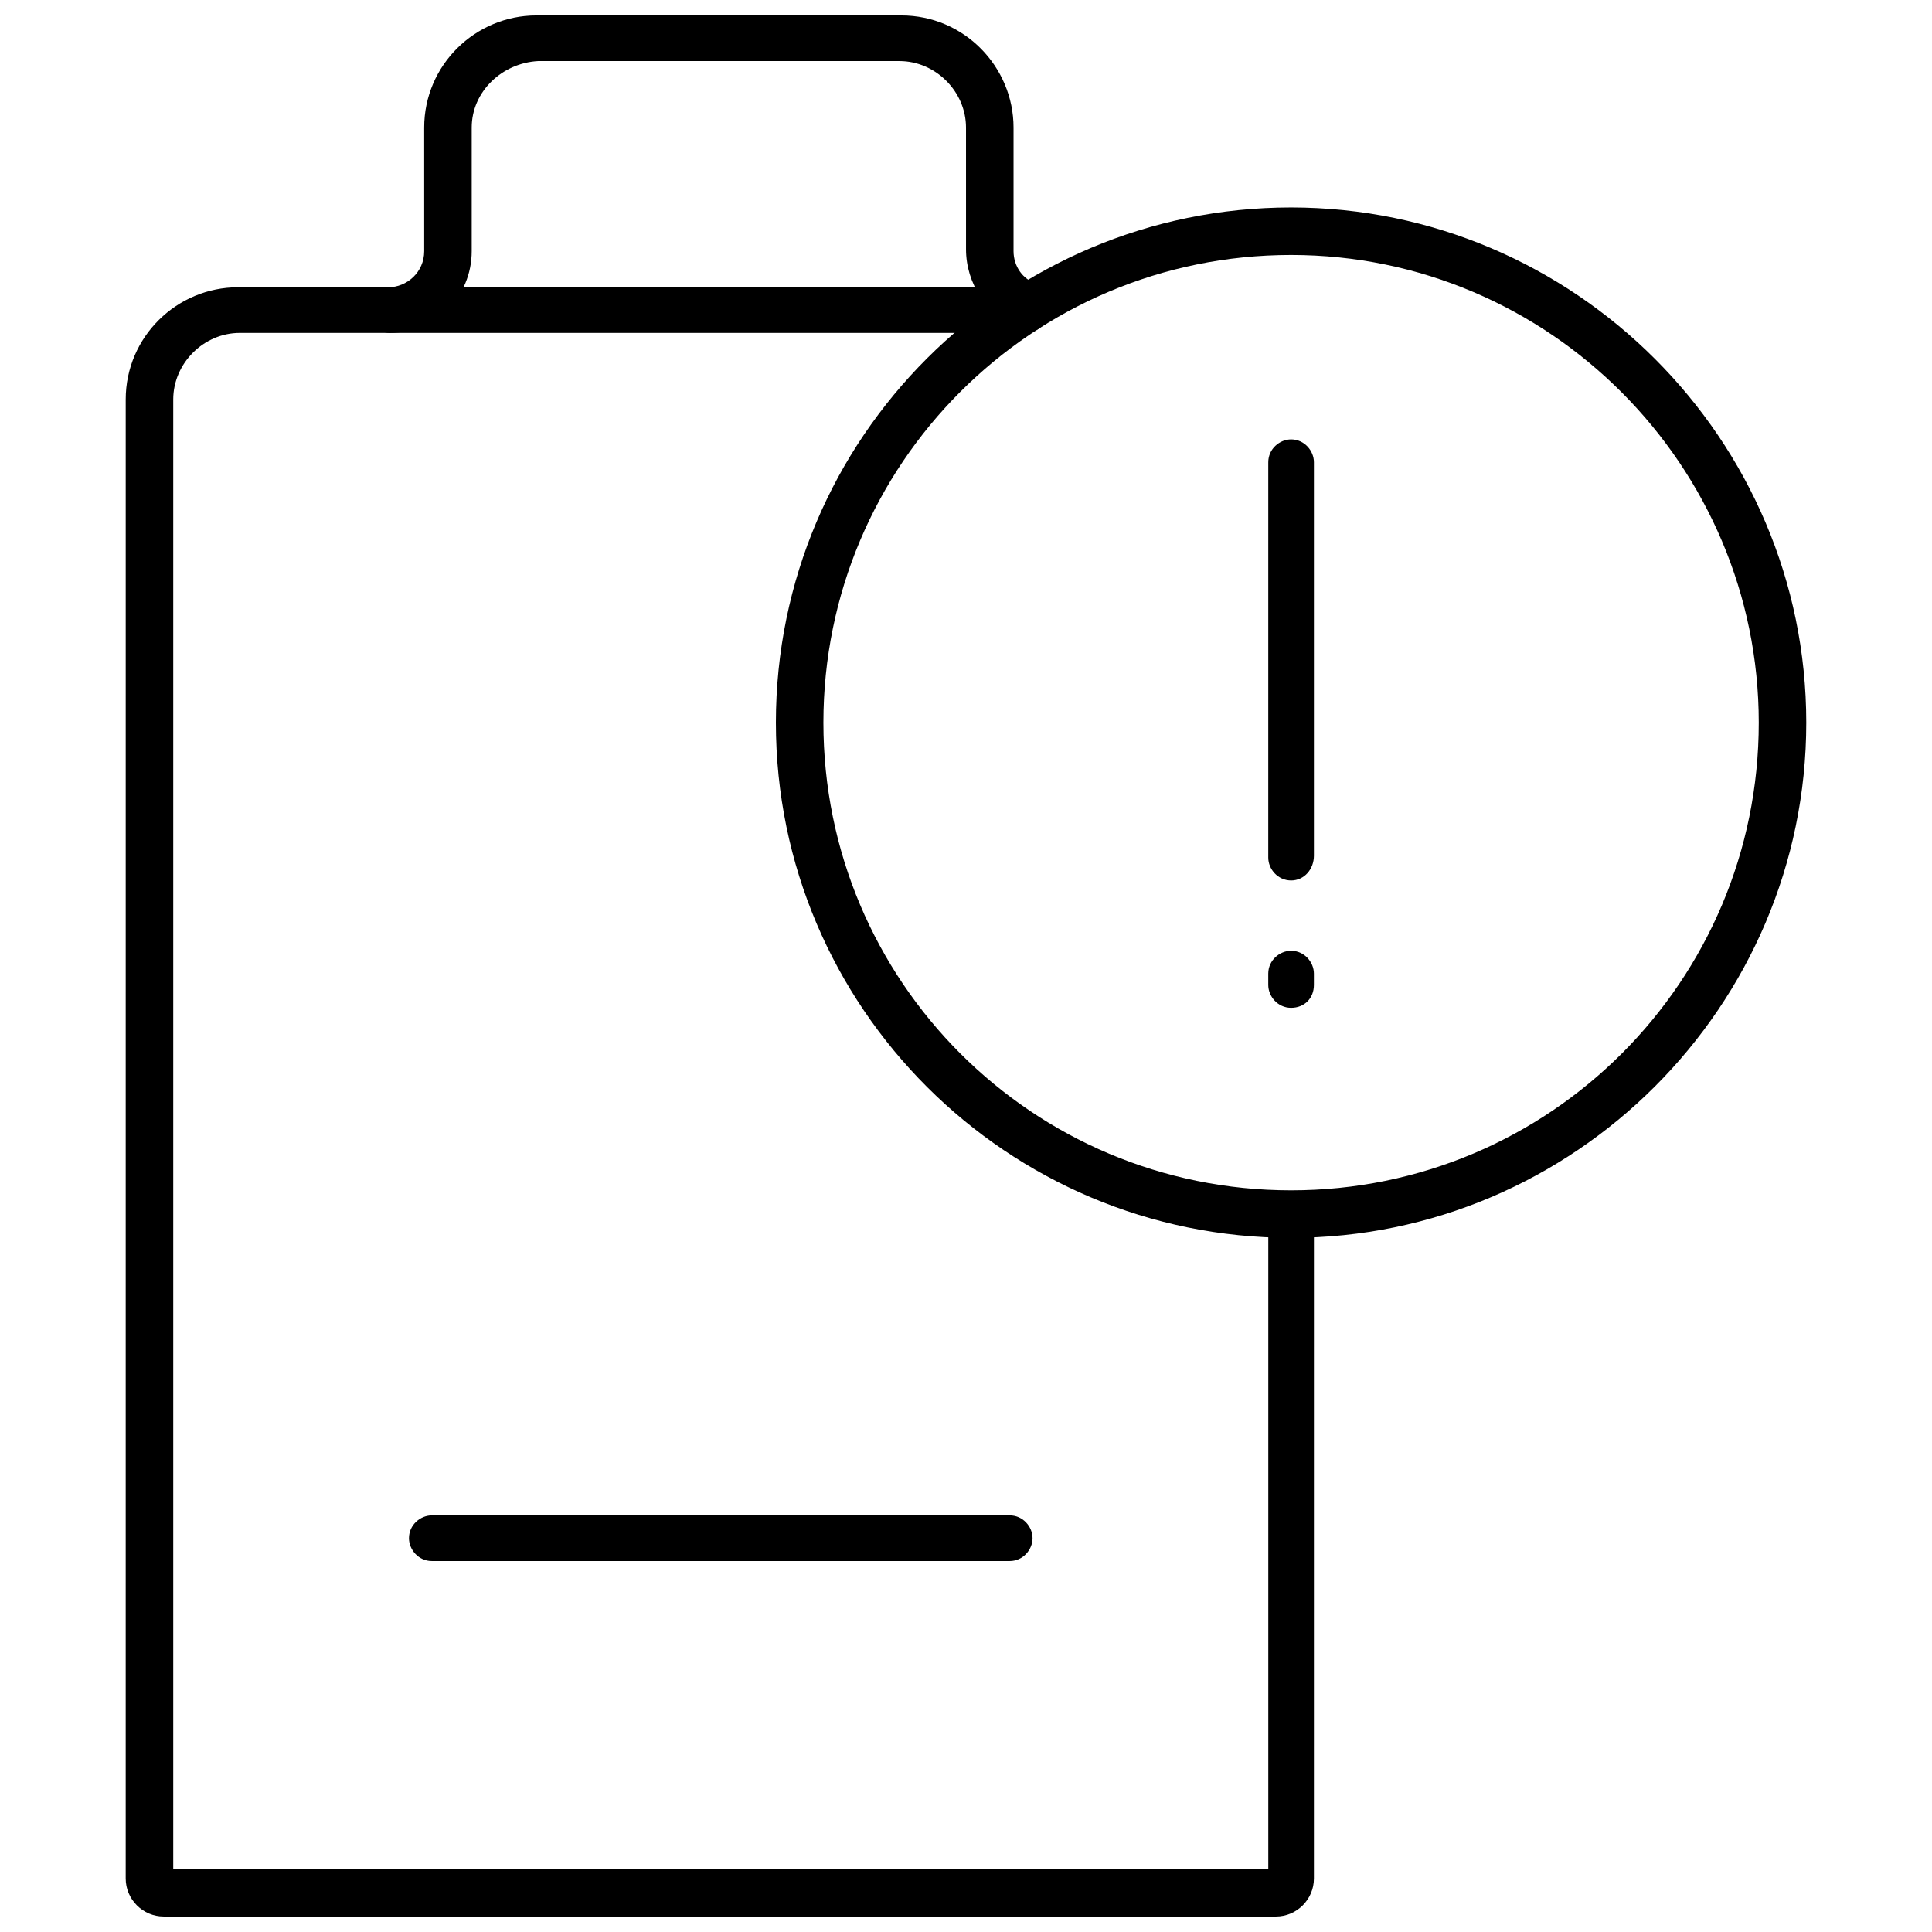 <?xml version="1.0" encoding="UTF-8"?>
<!-- Uploaded to: ICON Repo, www.svgrepo.com, Generator: ICON Repo Mixer Tools -->
<svg width="800px" height="800px" version="1.1" viewBox="144 144 512 512" xmlns="http://www.w3.org/2000/svg">
 <defs>
  <clipPath id="a">
   <path d="m177 148.09h316v503.81h-316z"/>
  </clipPath>
 </defs>
 <g clip-path="url(#a)">
  <path d="m482.12 651.9h-294.73c-5.543 0-10.078-4.535-10.078-10.078l0.004-391.96c0-16.625 13.602-29.727 29.727-29.727h39.801c5.039 0 9.574-4.031 9.574-9.574l-0.004-32.742c0-16.625 13.602-29.727 29.727-29.727h96.73c16.625 0 29.727 13.602 29.727 29.727v32.746c0 4.031 2.519 7.559 6.047 8.566 3.023 1.008 5.039 5.039 3.527 8.062-1.008 3.023-5.039 5.039-8.062 3.527-8.566-3.023-14.105-11.586-14.105-20.656l-0.004-32.246c0-9.574-8.062-17.633-17.633-17.633l-95.727-0.004c-9.57 0.504-17.633 8.062-17.633 17.637v32.746c0 12.09-9.574 21.664-21.664 21.664h-39.801c-9.574 0-17.633 8.062-17.633 17.633v389.45h290.2v-173.31c0-3.527 3.023-6.047 6.047-6.047 3.527 0 6.047 3.023 6.047 6.047l-0.004 175.83c0 5.539-4.535 10.074-10.074 10.074z"/>
 </g>
 <path d="m411.59 557.69h-153.16c-3.527 0-6.047-3.023-6.047-6.047 0-3.527 3.023-6.047 6.047-6.047h153.16c3.527 0 6.047 3.023 6.047 6.047 0 3.023-2.519 6.047-6.047 6.047z"/>
 <path d="m415.62 232.23h-168.27c-3.527 0-6.047-3.023-6.047-6.047 0-3.527 3.023-6.047 6.047-6.047h168.27c3.527 0 6.047 3.023 6.047 6.047 0 3.527-2.519 6.047-6.047 6.047z"/>
 <path d="m486.15 472.04c-75.066 0-136.53-60.961-136.53-136.53 0-75.57 61.465-136.53 136.53-136.53 75.066 0 136.53 61.465 136.53 136.53 0.004 75.066-61.461 136.53-136.53 136.53zm0-260.47c-68.52 0-123.94 55.418-123.94 123.94s55.418 123.94 123.94 123.94c68.52 0 123.94-55.418 123.94-123.94 0-68.016-55.418-123.94-123.94-123.94z"/>
 <path d="m486.15 377.33c-3.527 0-6.047-3.023-6.047-6.047l0.004-104.79c0-3.527 3.023-6.047 6.047-6.047 3.527 0 6.047 3.023 6.047 6.047v104.29c-0.004 3.527-2.523 6.551-6.051 6.551z"/>
 <path d="m486.15 411.08c-3.527 0-6.047-3.023-6.047-6.047v-3.023c0-3.527 3.023-6.047 6.047-6.047 3.527 0 6.047 3.023 6.047 6.047v3.023c0 3.527-2.519 6.047-6.047 6.047z"/>
</svg>